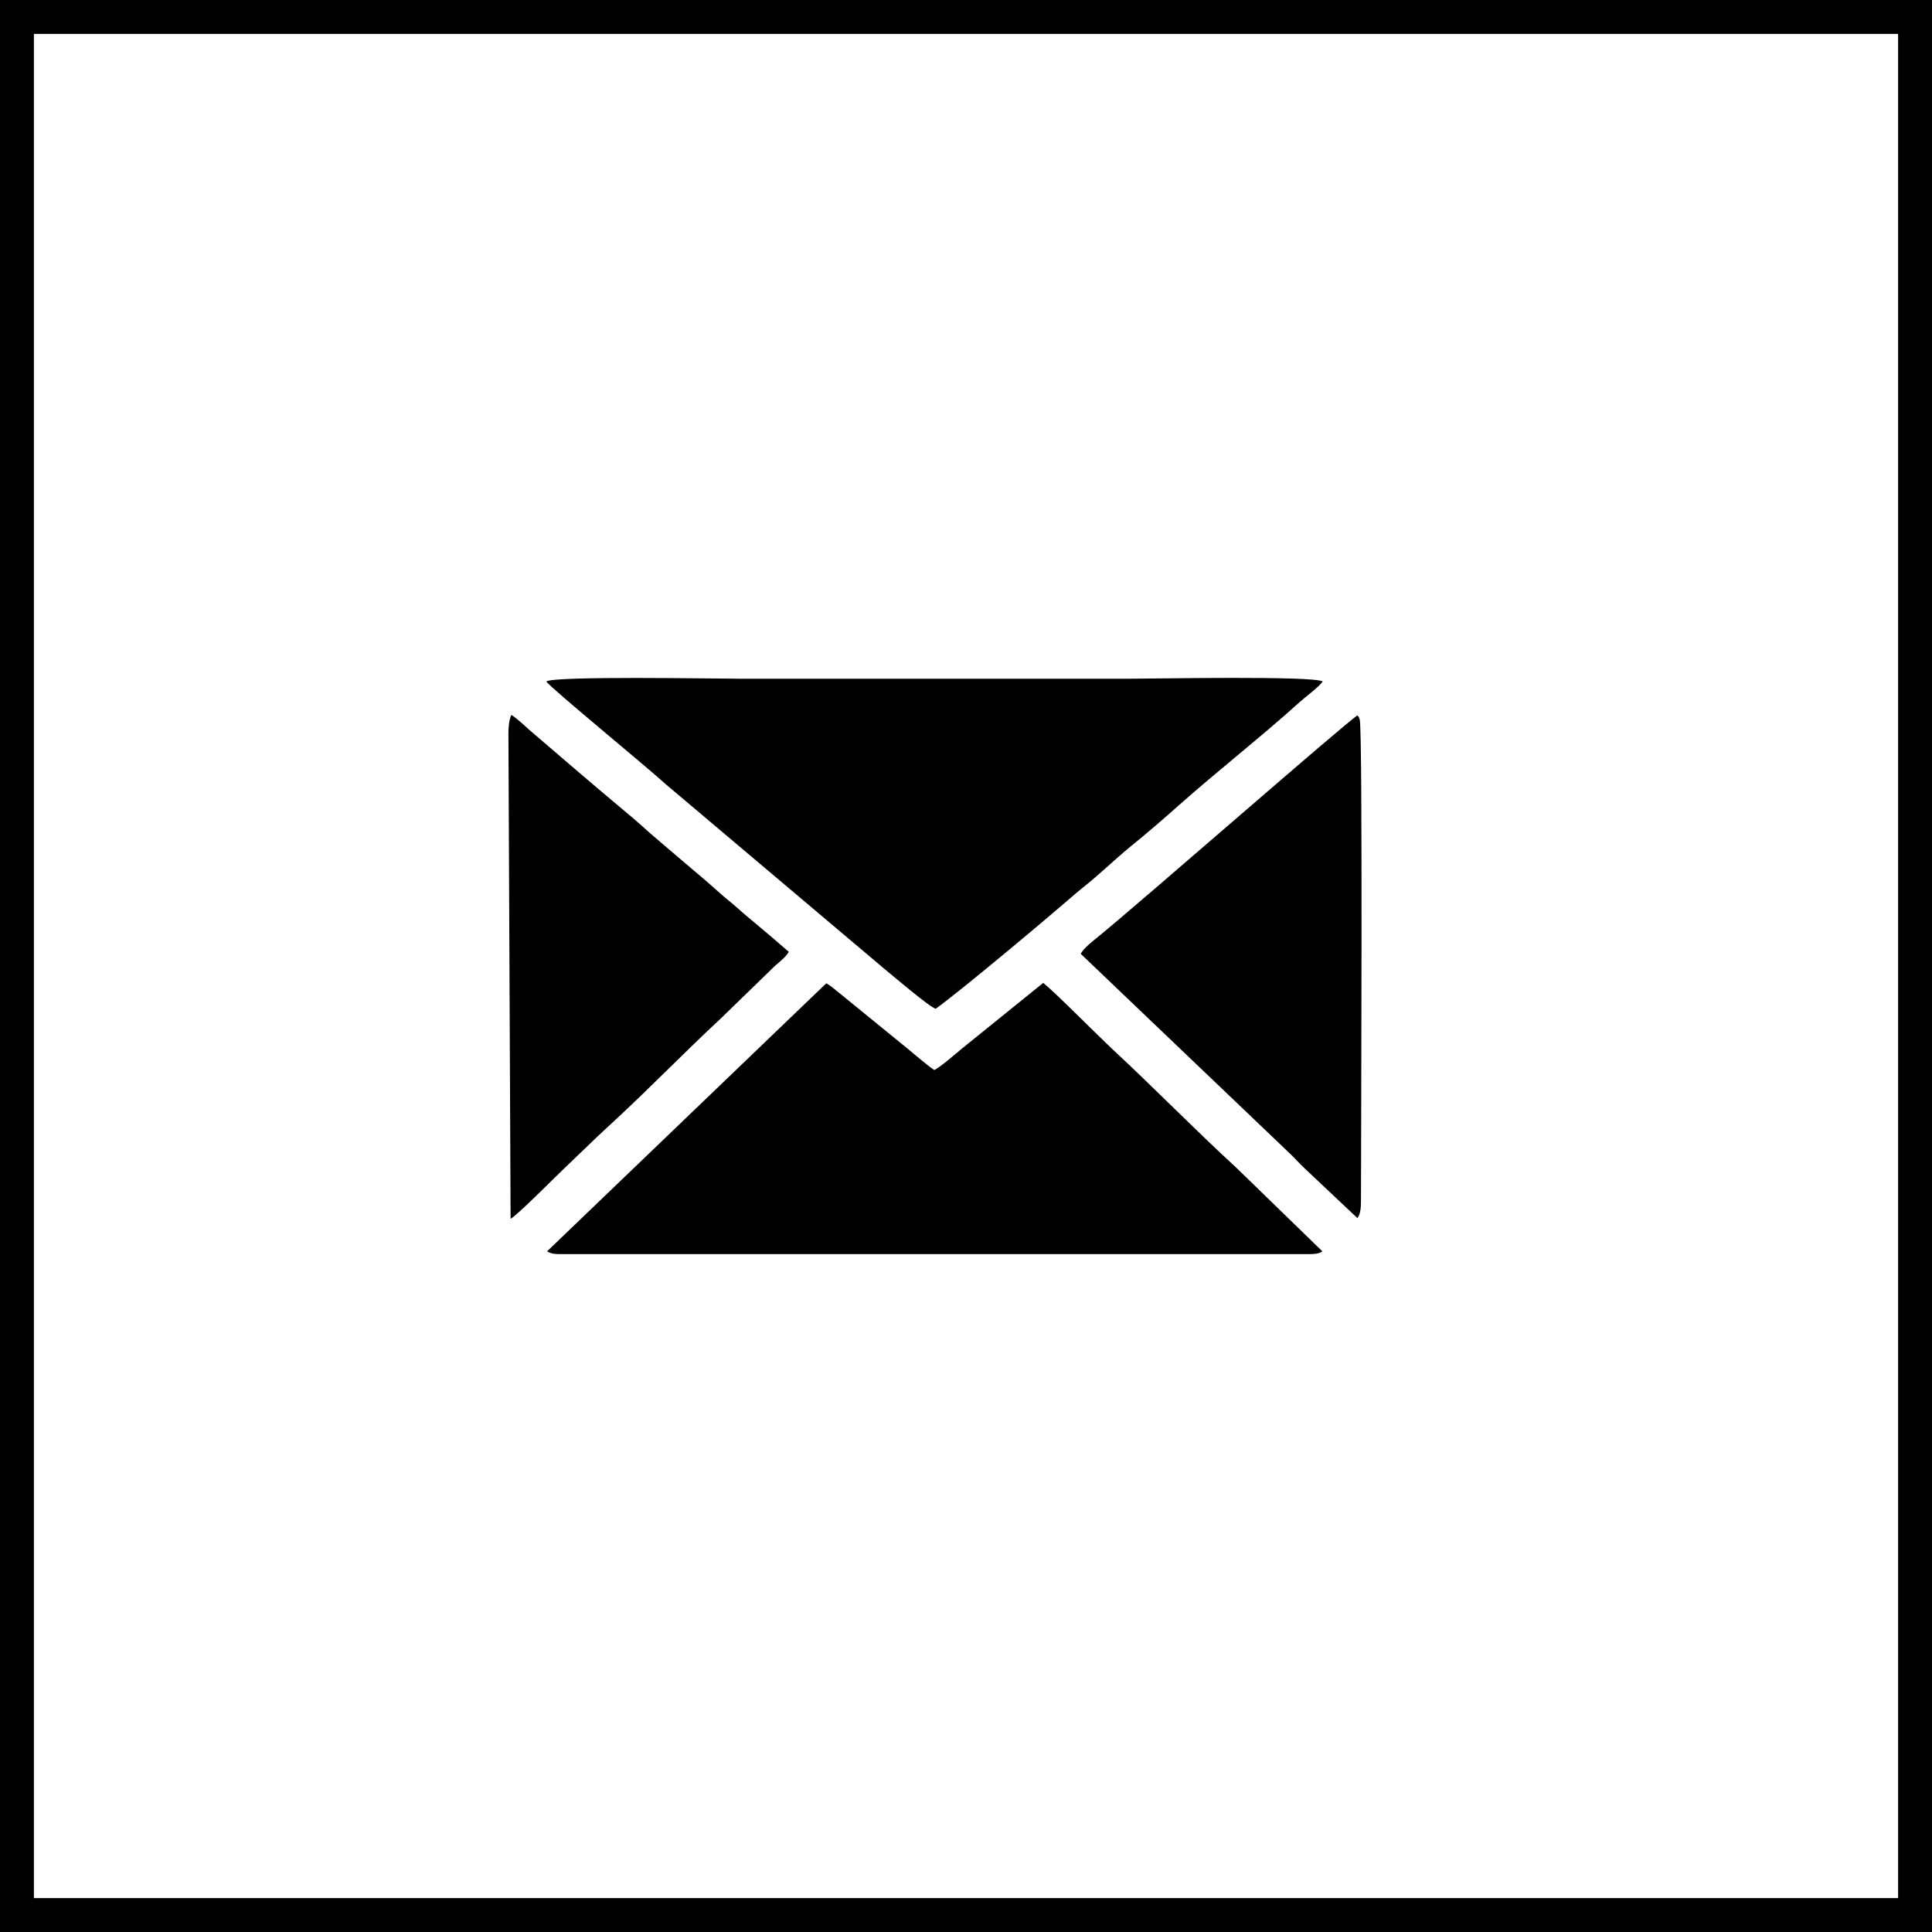 <?xml version="1.0" encoding="UTF-8"?> <svg xmlns="http://www.w3.org/2000/svg" width="57" height="57" viewBox="0 0 57 57" fill="none"> <rect x="0.5" y="0.5" width="56" height="56" stroke="black"></rect> <path fill-rule="evenodd" clip-rule="evenodd" d="M16.117 20.106C16.248 20.301 19.056 22.601 19.646 23.141L26.092 28.584C26.326 28.776 27.415 29.706 27.606 29.762C28.33 29.242 30.812 27.162 31.578 26.498C31.689 26.402 31.823 26.283 31.946 26.187C32.438 25.803 32.871 25.369 33.361 24.97C33.845 24.577 34.301 24.184 34.781 23.757C35.862 22.795 37.287 21.674 38.33 20.726C38.518 20.555 38.892 20.288 39.025 20.106C38.749 19.933 34.077 20.024 33.338 20.024H21.79C21.109 20.024 16.325 19.938 16.117 20.106Z" fill="black"></path> <path fill-rule="evenodd" clip-rule="evenodd" d="M27.562 31.568C27.31 31.394 27.029 31.145 26.785 30.945L24.797 29.325C24.654 29.215 24.541 29.103 24.378 29.01L16.141 36.918C16.285 37.01 16.446 37 16.651 37H38.559C38.731 37 38.902 37.002 39.014 36.918L36.479 34.455C35.24 33.318 34.062 32.107 32.856 30.987C32.378 30.543 31.15 29.296 30.779 28.998L28.4 30.92C28.231 31.058 27.717 31.509 27.562 31.568Z" fill="black"></path> <path fill-rule="evenodd" clip-rule="evenodd" d="M31.887 28.143L38.01 33.989C38.184 34.148 38.327 34.319 38.498 34.477L40.048 35.938C40.148 35.805 40.153 35.59 40.153 35.39C40.153 33.99 40.209 21.492 40.116 21.228C40.074 21.11 40.084 21.154 40.048 21.107C39.72 21.304 33.703 26.573 32.388 27.646C32.242 27.765 31.953 27.987 31.887 28.143Z" fill="black"></path> <path fill-rule="evenodd" clip-rule="evenodd" d="M15 21.635L15.064 35.957C15.236 35.881 16.416 34.687 16.615 34.503L17.633 33.525C17.819 33.353 17.974 33.207 18.161 33.034C19.139 32.133 20.249 30.99 21.234 30.079L22.763 28.594C22.928 28.421 23.157 28.28 23.272 28.082C22.955 27.806 22.613 27.512 22.27 27.227C22.09 27.076 21.94 26.955 21.766 26.797C21.599 26.645 21.401 26.496 21.238 26.349C20.878 26.023 20.573 25.77 20.212 25.464L19.181 24.584C18.853 24.282 18.527 24.009 18.179 23.719C17.829 23.427 17.488 23.137 17.144 22.843L15.612 21.53C15.46 21.39 15.24 21.186 15.085 21.092C15.021 21.242 15 21.439 15 21.635Z" fill="black"></path> </svg> 
